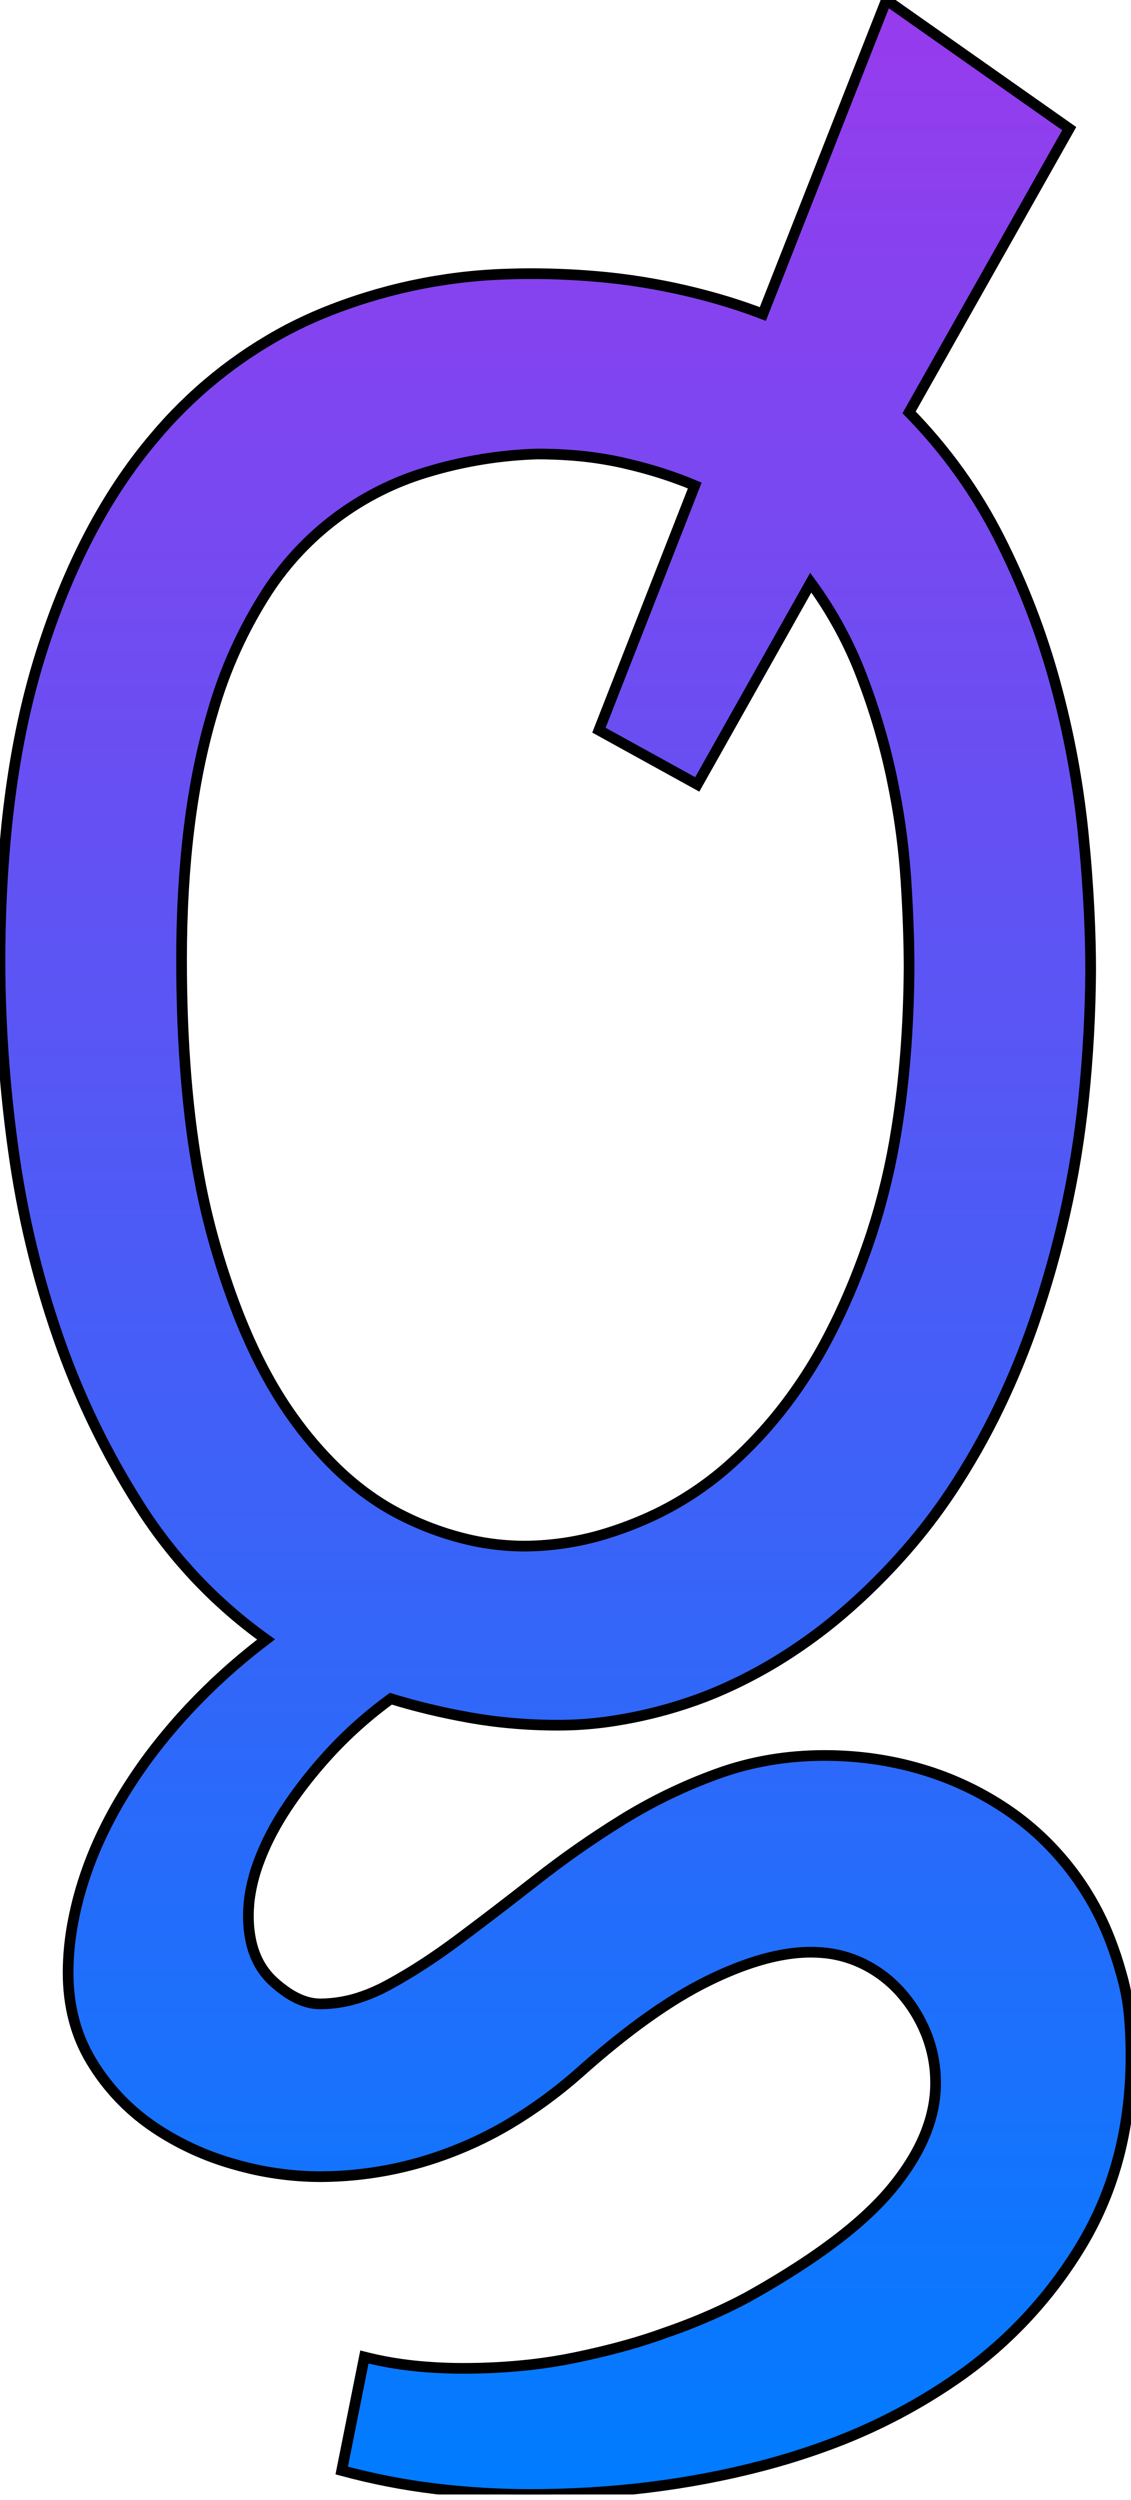 <svg width="100" height="221" viewBox="0 0 100 221" fill="none" xmlns="http://www.w3.org/2000/svg">
<g clip-path="url(#clip0_254_23)">
<path fill-rule="evenodd" clip-rule="evenodd" d="M94.537 11.37L80.379 36.455C83.65 39.799 86.326 43.534 88.407 47.659C90.469 51.737 92.112 56.014 93.311 60.424C94.487 64.735 95.308 69.135 95.765 73.579C96.008 75.946 96.188 78.319 96.304 80.696C96.389 82.41 96.432 84.126 96.434 85.842C96.407 89.626 96.198 93.407 95.806 97.171C95.454 100.578 94.9 103.96 94.149 107.302C93.422 110.525 92.52 113.706 91.445 116.831C90.575 119.359 89.561 121.835 88.407 124.247C87.136 126.91 85.677 129.479 84.041 131.935C82.856 133.708 81.559 135.404 80.158 137.012C78.388 139.047 76.471 140.947 74.42 142.697C73.105 143.816 71.725 144.859 70.29 145.818C68.039 147.332 65.644 148.622 63.141 149.668C62.016 150.134 60.867 150.542 59.7 150.892C57.71 151.494 55.676 151.938 53.616 152.22C52.214 152.41 50.802 152.506 49.387 152.508C47.392 152.512 45.398 152.386 43.419 152.131C42.787 152.049 42.157 151.951 41.529 151.839C39.039 151.393 36.716 150.835 34.561 150.166C32.948 151.337 31.433 152.638 30.031 154.054C29.809 154.278 29.591 154.506 29.376 154.736C28.365 155.818 27.413 156.952 26.524 158.136C26.142 158.646 25.773 159.167 25.419 159.698C24.816 160.598 24.27 161.535 23.784 162.504C23.434 163.204 23.124 163.924 22.855 164.659C22.55 165.485 22.317 166.336 22.159 167.202C22.03 167.908 21.964 168.624 21.962 169.342C21.957 170.113 22.035 170.882 22.197 171.636C22.421 172.645 22.808 173.522 23.357 174.267C23.588 174.581 23.849 174.873 24.136 175.139C24.534 175.51 24.96 175.849 25.412 176.152C25.895 176.474 26.371 176.716 26.841 176.881C27.315 177.052 27.815 177.142 28.319 177.146C29.6 177.137 30.87 176.913 32.077 176.481C32.817 176.221 33.535 175.902 34.225 175.529C35.38 174.906 36.506 174.232 37.602 173.511C38.596 172.857 39.571 172.173 40.524 171.461C42.718 169.824 45.022 168.059 47.438 166.164C49.865 164.26 52.395 162.493 55.018 160.869C57.675 159.225 60.495 157.862 63.433 156.8C66.408 155.723 69.567 155.184 72.911 155.184C75.883 155.184 78.745 155.593 81.496 156.41C84.214 157.213 86.79 158.435 89.13 160.033C91.471 161.632 93.496 163.619 95.206 165.997C96.415 167.694 97.405 169.536 98.153 171.481C98.519 172.424 98.838 173.384 99.108 174.358C99.356 175.195 99.551 176.048 99.69 176.91C99.75 177.285 99.798 177.661 99.834 178.038C99.943 179.222 99.999 180.409 100 181.598C100.001 181.637 100.001 181.677 100 181.716C100 187.959 98.57 193.495 95.708 198.326C92.809 203.197 88.869 207.366 84.169 210.534C80.719 212.874 76.992 214.776 73.073 216.197C71.173 216.893 69.24 217.496 67.281 218.003C60.851 219.675 54.032 220.512 46.824 220.512C44.047 220.51 41.274 220.342 38.517 220.01C35.73 219.676 32.962 219.137 30.213 218.393L32.22 208.361C33.667 208.726 35.138 208.987 36.622 209.142C38.048 209.289 39.481 209.363 40.915 209.363C42.946 209.368 44.976 209.257 46.995 209.03C48.284 208.883 49.566 208.678 50.837 208.416C53.455 207.874 55.772 207.263 57.787 206.582C58.111 206.473 58.432 206.36 58.753 206.242C60.642 205.598 62.491 204.844 64.292 203.984C64.866 203.709 65.435 203.421 65.997 203.121C67.709 202.176 69.385 201.166 71.02 200.094C74.109 198.057 76.53 196.062 78.283 194.109C78.485 193.885 78.682 193.656 78.874 193.422C80.861 191.005 82.078 188.61 82.525 186.237C82.655 185.555 82.721 184.863 82.722 184.169C82.731 182.66 82.447 181.164 81.884 179.764C81.326 178.39 80.565 177.164 79.598 176.086C78.631 175.008 77.456 174.136 76.144 173.522C75.048 173.011 73.868 172.703 72.662 172.614C72.337 172.587 72.011 172.574 71.685 172.575C69.711 172.575 67.501 173.056 65.057 174.018C64.242 174.341 63.441 174.697 62.655 175.084C59.236 176.755 55.408 179.486 51.171 183.276C49.261 184.962 47.199 186.466 45.011 187.769C43.418 188.712 41.75 189.522 40.024 190.189C36.294 191.65 32.325 192.405 28.319 192.418C25.741 192.41 23.178 192.04 20.704 191.319C20.622 191.296 20.54 191.273 20.458 191.249C18.223 190.599 16.092 189.636 14.129 188.388C13.856 188.213 13.588 188.033 13.323 187.847C11.202 186.358 9.417 184.441 8.083 182.219C6.708 179.951 6.021 177.331 6.021 174.358C6.027 172.857 6.173 171.359 6.457 169.885C6.638 168.932 6.864 167.988 7.135 167.056C7.707 165.109 8.457 163.218 9.375 161.408C9.723 160.716 10.092 160.034 10.48 159.364C11.592 157.458 12.846 155.639 14.231 153.921C14.802 153.212 15.391 152.517 15.998 151.839C17.911 149.711 19.992 147.741 22.222 145.949C22.651 145.602 23.085 145.262 23.524 144.928C19.088 141.757 15.304 137.764 12.375 133.165C9.378 128.47 6.945 123.437 5.128 118.172C3.271 112.82 1.953 107.302 1.172 101.616C0.513 96.88 0.129 92.109 0.023 87.329C0.008 86.573 0 85.817 0 85.061C-0.011 81.006 0.189 76.952 0.599 72.917C1.036 68.74 1.712 64.852 2.628 61.252C2.927 60.075 3.259 58.907 3.624 57.748C6.039 50.093 9.347 43.776 13.546 38.795C16.856 34.808 20.921 31.513 25.508 29.101C26.444 28.614 27.4 28.166 28.373 27.759C33.622 25.588 39.221 24.391 44.899 24.227C45.54 24.204 46.182 24.192 46.824 24.192C49.105 24.187 51.386 24.298 53.657 24.526C55.103 24.672 56.543 24.877 57.972 25.14C60.132 25.534 62.267 26.053 64.367 26.695C65.406 27.014 66.433 27.369 67.447 27.759L78.372 0L94.537 11.37ZM71.685 51.506L61.65 69.342L52.956 64.547L61.429 42.921C59.496 42.104 57.377 41.435 55.072 40.914C53.604 40.587 52.114 40.366 50.614 40.252C49.575 40.172 48.534 40.132 47.492 40.133C44.188 40.237 40.911 40.776 37.748 41.736C31.943 43.47 26.942 47.208 23.636 52.284C21.507 55.585 19.877 59.182 18.798 62.958C16.968 69.095 16.053 76.388 16.053 84.838C16.053 92.235 16.588 98.74 17.656 104.352C17.967 106 18.344 107.635 18.786 109.254C19.422 111.592 20.182 113.895 21.063 116.153C22.452 119.686 24.053 122.718 25.864 125.249C27.031 126.898 28.347 128.436 29.796 129.843C31.622 131.598 33.564 132.984 35.62 134.001C37.532 134.962 39.555 135.685 41.643 136.156C43.198 136.5 44.786 136.675 46.378 136.677C48.954 136.663 51.511 136.25 53.961 135.453C55.351 135.007 56.71 134.466 58.027 133.834C60.478 132.648 62.744 131.114 64.755 129.279C66.273 127.904 67.677 126.407 68.952 124.804C70.661 122.648 72.153 120.328 73.404 117.877C74.591 115.582 75.666 113.067 76.628 110.334C76.787 109.882 76.941 109.428 77.091 108.973C78.064 105.964 78.797 102.883 79.283 99.758C79.973 95.473 80.338 90.76 80.379 85.618C80.378 84.473 80.357 83.327 80.317 82.182C80.272 80.811 80.199 79.355 80.1 77.815C79.928 75.204 79.594 72.606 79.1 70.036C79.028 69.656 78.953 69.276 78.874 68.897C78.243 65.849 77.351 62.82 76.199 59.81C75.075 56.851 73.556 54.058 71.685 51.506Z" fill="black"/>
<path fill-rule="evenodd" clip-rule="evenodd" d="M94.537 11.37L80.379 36.455C83.65 39.799 86.326 43.534 88.407 47.659C90.469 51.737 92.112 56.014 93.311 60.424C94.487 64.735 95.308 69.135 95.765 73.579C96.008 75.946 96.188 78.319 96.304 80.696C96.389 82.41 96.432 84.126 96.434 85.842C96.407 89.626 96.198 93.407 95.806 97.171C95.454 100.578 94.9 103.96 94.149 107.302C93.422 110.525 92.52 113.706 91.445 116.831C90.575 119.359 89.561 121.835 88.407 124.247C87.136 126.91 85.677 129.479 84.041 131.935C82.856 133.708 81.559 135.404 80.158 137.012C78.388 139.047 76.471 140.947 74.42 142.697C73.105 143.816 71.725 144.859 70.29 145.818C68.039 147.332 65.644 148.622 63.141 149.668C62.016 150.134 60.867 150.542 59.7 150.892C57.71 151.494 55.676 151.938 53.616 152.22C52.214 152.41 50.802 152.506 49.387 152.508C47.392 152.512 45.398 152.386 43.419 152.131C42.787 152.049 42.157 151.951 41.529 151.839C39.039 151.393 36.716 150.835 34.561 150.166C32.948 151.337 31.433 152.638 30.031 154.054C29.809 154.278 29.591 154.506 29.376 154.736C28.365 155.818 27.413 156.952 26.524 158.136C26.142 158.646 25.773 159.167 25.419 159.698C24.816 160.598 24.27 161.535 23.784 162.504C23.434 163.204 23.124 163.924 22.855 164.659C22.55 165.485 22.317 166.336 22.159 167.202C22.03 167.908 21.964 168.624 21.962 169.342C21.957 170.113 22.035 170.882 22.197 171.636C22.421 172.645 22.808 173.522 23.357 174.267C23.588 174.581 23.849 174.873 24.136 175.139C24.534 175.51 24.96 175.849 25.412 176.152C25.895 176.474 26.371 176.716 26.841 176.881C27.315 177.052 27.815 177.142 28.319 177.146C29.6 177.137 30.87 176.913 32.077 176.481C32.817 176.221 33.535 175.902 34.225 175.529C35.38 174.906 36.506 174.232 37.602 173.511C38.596 172.857 39.571 172.173 40.524 171.461C42.718 169.824 45.022 168.059 47.438 166.164C49.865 164.26 52.395 162.493 55.018 160.869C57.675 159.225 60.495 157.862 63.433 156.8C66.408 155.723 69.567 155.184 72.911 155.184C75.883 155.184 78.745 155.593 81.496 156.41C84.214 157.213 86.79 158.435 89.13 160.033C91.471 161.632 93.496 163.619 95.206 165.997C96.415 167.694 97.405 169.536 98.153 171.481C98.519 172.424 98.838 173.384 99.108 174.358C99.356 175.195 99.551 176.048 99.69 176.91C99.75 177.285 99.798 177.661 99.834 178.038C99.943 179.222 99.999 180.409 100 181.598C100.001 181.637 100.001 181.677 100 181.716C100 187.959 98.57 193.495 95.708 198.326C92.809 203.197 88.869 207.366 84.169 210.534C80.719 212.874 76.992 214.776 73.073 216.197C71.173 216.893 69.24 217.496 67.281 218.003C60.851 219.675 54.032 220.512 46.824 220.512C44.047 220.51 41.274 220.342 38.517 220.01C35.73 219.676 32.962 219.137 30.213 218.393L32.22 208.361C33.667 208.726 35.138 208.987 36.622 209.142C38.048 209.289 39.481 209.363 40.915 209.363C42.946 209.368 44.976 209.257 46.995 209.03C48.284 208.883 49.566 208.678 50.837 208.416C53.455 207.874 55.772 207.263 57.787 206.582C58.111 206.473 58.432 206.36 58.753 206.242C60.642 205.598 62.491 204.844 64.292 203.984C64.866 203.709 65.435 203.421 65.997 203.121C67.709 202.176 69.385 201.166 71.02 200.094C74.109 198.057 76.53 196.062 78.283 194.109C78.485 193.885 78.682 193.656 78.874 193.422C80.861 191.005 82.078 188.61 82.525 186.237C82.655 185.555 82.721 184.863 82.722 184.169C82.731 182.66 82.447 181.164 81.884 179.764C81.326 178.39 80.565 177.164 79.598 176.086C78.631 175.008 77.456 174.136 76.144 173.522C75.048 173.011 73.868 172.703 72.662 172.614C72.337 172.587 72.011 172.574 71.685 172.575C69.711 172.575 67.501 173.056 65.057 174.018C64.242 174.341 63.441 174.697 62.655 175.084C59.236 176.755 55.408 179.486 51.171 183.276C49.261 184.962 47.199 186.466 45.011 187.769C43.418 188.712 41.75 189.522 40.024 190.189C36.294 191.65 32.325 192.405 28.319 192.418C25.741 192.41 23.178 192.04 20.704 191.319C20.622 191.296 20.54 191.273 20.458 191.249C18.223 190.599 16.092 189.636 14.129 188.388C13.856 188.213 13.588 188.033 13.323 187.847C11.202 186.358 9.417 184.441 8.083 182.219C6.708 179.951 6.021 177.331 6.021 174.358C6.027 172.857 6.173 171.359 6.457 169.885C6.638 168.932 6.864 167.988 7.135 167.056C7.707 165.109 8.457 163.218 9.375 161.408C9.723 160.716 10.092 160.034 10.48 159.364C11.592 157.458 12.846 155.639 14.231 153.921C14.802 153.212 15.391 152.517 15.998 151.839C17.911 149.711 19.992 147.741 22.222 145.949C22.651 145.602 23.085 145.262 23.524 144.928C19.088 141.757 15.304 137.764 12.375 133.165C9.378 128.47 6.945 123.437 5.128 118.172C3.271 112.82 1.953 107.302 1.172 101.616C0.513 96.88 0.129 92.109 0.023 87.329C0.008 86.573 0 85.817 0 85.061C-0.011 81.006 0.189 76.952 0.599 72.917C1.036 68.74 1.712 64.852 2.628 61.252C2.927 60.075 3.259 58.907 3.624 57.748C6.039 50.093 9.347 43.776 13.546 38.795C16.856 34.808 20.921 31.513 25.508 29.101C26.444 28.614 27.4 28.166 28.373 27.759C33.622 25.588 39.221 24.391 44.899 24.227C45.54 24.204 46.182 24.192 46.824 24.192C49.105 24.187 51.386 24.298 53.657 24.526C55.103 24.672 56.543 24.877 57.972 25.14C60.132 25.534 62.267 26.053 64.367 26.695C65.406 27.014 66.433 27.369 67.447 27.759L78.372 0L94.537 11.37ZM71.685 51.506L61.65 69.342L52.956 64.547L61.429 42.921C59.496 42.104 57.377 41.435 55.072 40.914C53.604 40.587 52.114 40.366 50.614 40.252C49.575 40.172 48.534 40.132 47.492 40.133C44.188 40.237 40.911 40.776 37.748 41.736C31.943 43.47 26.942 47.208 23.636 52.284C21.507 55.585 19.877 59.182 18.798 62.958C16.968 69.095 16.053 76.388 16.053 84.838C16.053 92.235 16.588 98.74 17.656 104.352C17.967 106 18.344 107.635 18.786 109.254C19.422 111.592 20.182 113.895 21.063 116.153C22.452 119.686 24.053 122.718 25.864 125.249C27.031 126.898 28.347 128.436 29.796 129.843C31.622 131.598 33.564 132.984 35.62 134.001C37.532 134.962 39.555 135.685 41.643 136.156C43.198 136.5 44.786 136.675 46.378 136.677C48.954 136.663 51.511 136.25 53.961 135.453C55.351 135.007 56.71 134.466 58.027 133.834C60.478 132.648 62.744 131.114 64.755 129.279C66.273 127.904 67.677 126.407 68.952 124.804C70.661 122.648 72.153 120.328 73.404 117.877C74.591 115.582 75.666 113.067 76.628 110.334C76.787 109.882 76.941 109.428 77.091 108.973C78.064 105.964 78.797 102.883 79.283 99.758C79.973 95.473 80.338 90.76 80.379 85.618C80.378 84.473 80.357 83.327 80.317 82.182C80.272 80.811 80.199 79.355 80.1 77.815C79.928 75.204 79.594 72.606 79.1 70.036C79.028 69.656 78.953 69.276 78.874 68.897C78.243 65.849 77.351 62.82 76.199 59.81C75.075 56.851 73.556 54.058 71.685 51.506Z" fill="url(#paint0_linear_254_23)"/>
<path fill-rule="evenodd" clip-rule="evenodd" d="M94.537 11.37L80.379 36.455C83.65 39.799 86.326 43.534 88.407 47.659C90.469 51.737 92.112 56.014 93.311 60.424C94.487 64.735 95.308 69.135 95.765 73.579C96.008 75.946 96.188 78.319 96.304 80.696C96.389 82.41 96.432 84.126 96.434 85.842C96.407 89.626 96.198 93.407 95.806 97.171C95.454 100.578 94.9 103.96 94.149 107.302C93.422 110.525 92.52 113.706 91.445 116.831C90.575 119.359 89.561 121.835 88.407 124.247C87.136 126.91 85.677 129.479 84.041 131.935C82.856 133.708 81.559 135.404 80.158 137.012C78.388 139.047 76.471 140.947 74.42 142.697C73.105 143.816 71.725 144.859 70.29 145.818C68.039 147.332 65.644 148.622 63.141 149.668C62.016 150.134 60.867 150.542 59.7 150.892C57.71 151.494 55.676 151.938 53.616 152.22C52.214 152.41 50.802 152.506 49.387 152.508C47.392 152.512 45.398 152.386 43.419 152.131C42.787 152.049 42.157 151.951 41.529 151.839C39.039 151.393 36.716 150.835 34.561 150.166C32.948 151.337 31.433 152.638 30.031 154.054C29.809 154.278 29.591 154.506 29.376 154.736C28.365 155.818 27.413 156.952 26.524 158.136C26.142 158.646 25.773 159.167 25.419 159.698C24.816 160.598 24.27 161.535 23.784 162.504C23.434 163.204 23.124 163.924 22.855 164.659C22.55 165.485 22.317 166.336 22.159 167.202C22.03 167.908 21.964 168.624 21.962 169.342C21.957 170.113 22.035 170.882 22.197 171.636C22.421 172.645 22.808 173.522 23.357 174.267C23.588 174.581 23.849 174.873 24.136 175.139C24.534 175.51 24.96 175.849 25.412 176.152C25.895 176.474 26.371 176.716 26.841 176.881C27.315 177.052 27.815 177.142 28.319 177.146C29.6 177.137 30.87 176.913 32.077 176.481C32.817 176.221 33.535 175.902 34.225 175.529C35.38 174.906 36.506 174.232 37.602 173.511C38.596 172.857 39.571 172.173 40.524 171.461C42.718 169.824 45.022 168.059 47.438 166.164C49.865 164.26 52.395 162.493 55.018 160.869C57.675 159.225 60.495 157.862 63.433 156.8C66.408 155.723 69.567 155.184 72.911 155.184C75.883 155.184 78.745 155.593 81.496 156.41C84.214 157.213 86.79 158.435 89.13 160.033C91.471 161.632 93.496 163.619 95.206 165.997C96.415 167.694 97.405 169.536 98.153 171.481C98.519 172.424 98.838 173.384 99.108 174.358C99.356 175.195 99.551 176.048 99.69 176.91C99.75 177.285 99.798 177.661 99.834 178.038C99.943 179.222 99.999 180.409 100 181.598C100.001 181.637 100.001 181.677 100 181.716C100 187.959 98.57 193.495 95.708 198.326C92.809 203.197 88.869 207.366 84.169 210.534C80.719 212.874 76.992 214.776 73.073 216.197C71.173 216.893 69.24 217.496 67.281 218.003C60.851 219.675 54.032 220.512 46.824 220.512C44.047 220.51 41.274 220.342 38.517 220.01C35.73 219.676 32.962 219.137 30.213 218.393L32.22 208.361C33.667 208.726 35.138 208.987 36.622 209.142C38.048 209.289 39.481 209.363 40.915 209.363C42.946 209.368 44.976 209.257 46.995 209.03C48.284 208.883 49.566 208.678 50.837 208.416C53.455 207.874 55.772 207.263 57.787 206.582C58.111 206.473 58.432 206.36 58.753 206.242C60.642 205.598 62.491 204.844 64.292 203.984C64.866 203.709 65.435 203.421 65.997 203.121C67.709 202.176 69.385 201.166 71.02 200.094C74.109 198.057 76.53 196.062 78.283 194.109C78.485 193.885 78.682 193.656 78.874 193.422C80.861 191.005 82.078 188.61 82.525 186.237C82.655 185.555 82.721 184.863 82.722 184.169C82.731 182.66 82.447 181.164 81.884 179.764C81.326 178.39 80.565 177.164 79.598 176.086C78.631 175.008 77.456 174.136 76.144 173.522C75.048 173.011 73.868 172.703 72.662 172.614C72.337 172.587 72.011 172.574 71.685 172.575C69.711 172.575 67.501 173.056 65.057 174.018C64.242 174.341 63.441 174.697 62.655 175.084C59.236 176.755 55.408 179.486 51.171 183.276C49.261 184.962 47.199 186.466 45.011 187.769C43.418 188.712 41.75 189.522 40.024 190.189C36.294 191.65 32.325 192.405 28.319 192.418C25.741 192.41 23.178 192.04 20.704 191.319C20.622 191.296 20.54 191.273 20.458 191.249C18.223 190.599 16.092 189.636 14.129 188.388C13.856 188.213 13.588 188.033 13.323 187.847C11.202 186.358 9.417 184.441 8.083 182.219C6.708 179.951 6.021 177.331 6.021 174.358C6.027 172.857 6.173 171.359 6.457 169.885C6.638 168.932 6.864 167.988 7.135 167.056C7.707 165.109 8.457 163.218 9.375 161.408C9.723 160.716 10.092 160.034 10.48 159.364C11.592 157.458 12.846 155.639 14.231 153.921C14.802 153.212 15.391 152.517 15.998 151.839C17.911 149.711 19.992 147.741 22.222 145.949C22.651 145.602 23.085 145.262 23.524 144.928C19.088 141.757 15.304 137.764 12.375 133.165C9.378 128.47 6.945 123.437 5.128 118.172C3.271 112.82 1.953 107.302 1.172 101.616C0.513 96.88 0.129 92.109 0.023 87.329C0.008 86.573 0 85.817 0 85.061C-0.011 81.006 0.189 76.952 0.599 72.917C1.036 68.74 1.712 64.852 2.628 61.252C2.927 60.075 3.259 58.907 3.624 57.748C6.039 50.093 9.347 43.776 13.546 38.795C16.856 34.808 20.921 31.513 25.508 29.101C26.444 28.614 27.4 28.166 28.373 27.759C33.622 25.588 39.221 24.391 44.899 24.227C45.54 24.204 46.182 24.192 46.824 24.192C49.105 24.187 51.386 24.298 53.657 24.526C55.103 24.672 56.543 24.877 57.972 25.14C60.132 25.534 62.267 26.053 64.367 26.695C65.406 27.014 66.433 27.369 67.447 27.759L78.372 0L94.537 11.37ZM71.685 51.506L61.65 69.342L52.956 64.547L61.429 42.921C59.496 42.104 57.377 41.435 55.072 40.914C53.604 40.587 52.114 40.366 50.614 40.252C49.575 40.172 48.534 40.132 47.492 40.133C44.188 40.237 40.911 40.776 37.748 41.736C31.943 43.47 26.942 47.208 23.636 52.284C21.507 55.585 19.877 59.182 18.798 62.958C16.968 69.095 16.053 76.388 16.053 84.838C16.053 92.235 16.588 98.74 17.656 104.352C17.967 106 18.344 107.635 18.786 109.254C19.422 111.592 20.182 113.895 21.063 116.153C22.452 119.686 24.053 122.718 25.864 125.249C27.031 126.898 28.347 128.436 29.796 129.843C31.622 131.598 33.564 132.984 35.62 134.001C37.532 134.962 39.555 135.685 41.643 136.156C43.198 136.5 44.786 136.675 46.378 136.677C48.954 136.663 51.511 136.25 53.961 135.453C55.351 135.007 56.71 134.466 58.027 133.834C60.478 132.648 62.744 131.114 64.755 129.279C66.273 127.904 67.677 126.407 68.952 124.804C70.661 122.648 72.153 120.328 73.404 117.877C74.591 115.582 75.666 113.067 76.628 110.334C76.787 109.882 76.941 109.428 77.091 108.973C78.064 105.964 78.797 102.883 79.283 99.758C79.973 95.473 80.338 90.76 80.379 85.618C80.378 84.473 80.357 83.327 80.317 82.182C80.272 80.811 80.199 79.355 80.1 77.815C79.928 75.204 79.594 72.606 79.1 70.036C79.028 69.656 78.953 69.276 78.874 68.897C78.243 65.849 77.351 62.82 76.199 59.81C75.075 56.851 73.556 54.058 71.685 51.506Z" stroke="black" stroke-width="0.945" stroke-linecap="round"/>
</g>
<defs>
<linearGradient id="paint0_linear_254_23" x1="50" y1="0" x2="50" y2="220.512" gradientUnits="userSpaceOnUse">
<stop stop-color="#973BED"/>
<stop offset="1" stop-color="#007CFF"/>
</linearGradient>
<clipPath id="clip0_254_23">
<rect width="100" height="220.512" fill="white"/>
</clipPath>
</defs>
</svg>
